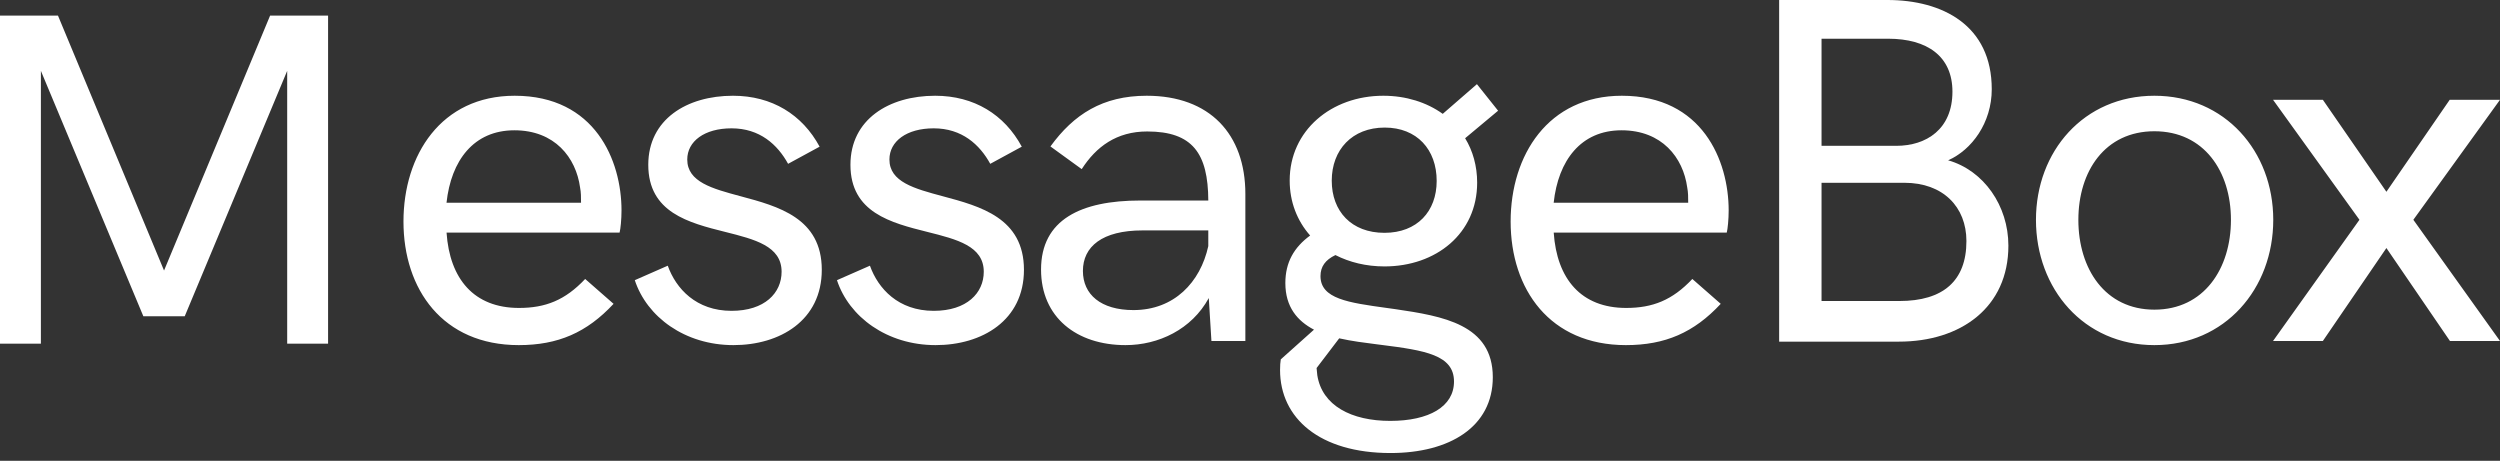 <svg width="255" height="47" viewBox="0 0 255 47" fill="none" xmlns="http://www.w3.org/2000/svg">
<rect x="0" y="0" width="255" height="47" fill="#333333" stroke="none"/>
<path fill-rule="evenodd" clip-rule="evenodd" d="M141.833 46.209C147.847 46.209 152.266 43.549 152.266 38.477C152.266 33.084 147.16 32.247 142.324 31.533C142.03 31.492 141.741 31.452 141.458 31.413L141.458 31.413C137.53 30.871 134.69 30.479 134.69 28.16C134.69 27.199 135.181 26.51 136.212 26.017C137.66 26.756 139.354 27.175 141.219 27.175C146.473 27.175 150.67 23.826 150.67 18.63C150.67 16.931 150.228 15.38 149.443 14.1L152.806 11.293L150.646 8.584L147.16 11.613C145.515 10.431 143.404 9.766 141.097 9.766C135.795 9.766 131.548 13.312 131.548 18.409C131.548 20.6 132.309 22.521 133.634 24.023C131.99 25.23 131.106 26.756 131.106 28.874C131.106 31.311 132.333 32.74 134.027 33.626L130.64 36.655C130.591 36.975 130.566 37.27 130.566 37.738C130.566 42.663 134.616 46.209 141.833 46.209ZM62.584 30.991C59.859 33.922 56.913 35.202 52.912 35.202C45.156 35.202 41.154 29.514 41.154 22.595C41.154 15.823 44.984 9.766 52.495 9.766C60.718 9.766 63.394 16.39 63.394 21.462C63.394 22.373 63.296 23.358 63.197 23.727H45.548C45.867 28.455 48.347 31.41 52.937 31.41C55.637 31.41 57.65 30.622 59.687 28.455L62.584 30.991ZM45.544 20.677H59.266C59.266 20.135 59.266 19.618 59.168 19.126C58.751 16.072 56.59 13.29 52.467 13.29C48.318 13.29 46.011 16.368 45.544 20.677ZM74.813 35.202C79.551 35.202 83.822 32.69 83.822 27.519C83.822 22.236 79.377 21.044 75.546 20.018C72.647 19.241 70.1 18.558 70.1 16.267C70.1 14.42 71.843 13.09 74.617 13.09C77.489 13.09 79.305 14.74 80.385 16.71L83.601 14.961C81.834 11.687 78.741 9.766 74.764 9.766C70.051 9.766 66.124 12.179 66.124 16.808C66.124 21.685 70.263 22.725 73.975 23.657C76.99 24.414 79.723 25.1 79.723 27.716C79.723 29.883 78.004 31.705 74.617 31.705C71.009 31.705 68.947 29.44 68.112 27.101L64.749 28.578C65.976 32.321 69.855 35.202 74.813 35.202ZM104.443 27.519C104.443 32.69 100.172 35.202 95.434 35.202C90.476 35.202 86.597 32.321 85.37 28.578L88.733 27.101C89.567 29.44 91.629 31.705 95.238 31.705C98.625 31.705 100.344 29.883 100.344 27.716C100.344 25.1 97.611 24.414 94.595 23.657C90.884 22.725 86.745 21.685 86.745 16.808C86.745 12.179 90.672 9.766 95.385 9.766C99.362 9.766 102.455 11.687 104.222 14.961L101.006 16.71C99.926 14.74 98.11 13.09 95.238 13.09C92.464 13.09 90.721 14.42 90.721 16.267C90.721 18.558 93.268 19.241 96.167 20.018C99.998 21.044 104.443 22.236 104.443 27.519ZM114.803 35.202C118.166 35.202 121.553 33.602 123.296 30.4L123.566 34.783H127.027V19.788C127.027 13.681 123.394 9.766 116.963 9.766C112.471 9.766 109.525 11.662 107.144 14.937L110.335 17.251C111.808 14.961 113.895 13.41 117.012 13.41C121.652 13.41 123.223 15.651 123.247 20.453H116.3C110.262 20.453 106.187 22.398 106.187 27.495C106.187 32.37 109.82 35.202 114.803 35.202ZM110.457 27.639C110.457 30.027 112.274 31.628 115.612 31.628C119.76 31.628 122.436 28.796 123.246 25.103V23.502H116.545C112.421 23.502 110.457 25.152 110.457 27.639ZM135.838 18.429C135.838 21.556 137.851 23.748 141.214 23.748C144.553 23.748 146.541 21.556 146.541 18.454C146.541 15.253 144.528 13.012 141.239 13.012C137.925 13.012 135.838 15.277 135.838 18.429ZM141.803 42.931C137.851 42.931 134.856 41.38 134.365 38.277L134.292 37.539L136.599 34.51C137.872 34.796 139.204 34.964 140.437 35.12L140.437 35.12C140.583 35.138 140.727 35.157 140.87 35.175C145.362 35.741 148.308 36.209 148.308 38.917C148.308 41.478 145.755 42.931 141.803 42.931ZM175.514 30.991C172.789 33.922 169.844 35.202 165.843 35.202C158.086 35.202 154.085 29.514 154.085 22.595C154.085 15.823 157.914 9.766 165.425 9.766C173.649 9.766 176.324 16.39 176.324 21.462C176.324 22.373 176.226 23.358 176.128 23.727H158.479C158.798 28.455 161.277 31.41 165.867 31.41C168.567 31.41 170.58 30.622 172.618 28.455L175.514 30.991ZM172.196 20.677H158.475C158.941 16.368 161.248 13.29 165.397 13.29C169.521 13.29 171.681 16.072 172.098 19.126C172.196 19.618 172.196 20.135 172.196 20.677ZM231.872 22.422C231.872 29.465 226.938 35.202 219.746 35.202C212.553 35.202 207.668 29.465 207.668 22.422C207.668 15.429 212.553 9.766 219.746 9.766C226.938 9.766 231.872 15.429 231.872 22.422ZM219.75 31.585C214.718 31.585 211.993 27.423 211.993 22.425C211.993 17.451 214.718 13.388 219.75 13.388C224.807 13.388 227.556 17.475 227.556 22.425C227.556 27.399 224.807 31.585 219.75 31.585ZM243.413 25.299L236.933 34.779H231.851L240.664 22.418L231.851 10.18H236.933L243.413 19.561L249.869 10.18H254.999L246.162 22.418L254.999 34.779H249.894L243.413 25.299Z" fill="white"/>
<path fill-rule="evenodd" clip-rule="evenodd" d="M192.513 0C198.143 0 203.159 2.589 203.159 9.1C203.159 12.528 201.119 15.29 198.709 16.351C202.348 17.387 204.856 20.987 204.856 25.056C204.856 31.37 199.988 34.847 193.693 34.847H181.473V0H192.513ZM194.256 18.644H185.797V30.703H193.739C198.19 30.703 200.575 28.657 200.575 24.587C200.575 21.11 198.19 18.644 194.256 18.644ZM185.797 3.949H192.584C196.591 3.949 199.149 5.749 199.149 9.35C199.149 13.172 196.493 14.874 193.42 14.874H185.797V3.949Z" fill="white"/>
<path d="M4.171 35.054V7.227L14.622 32.26H18.842L29.293 7.227V35.054H33.464V1.59H27.551L16.732 27.594L5.913 1.59H0V35.054H4.171Z" fill="white"/>
</svg>
